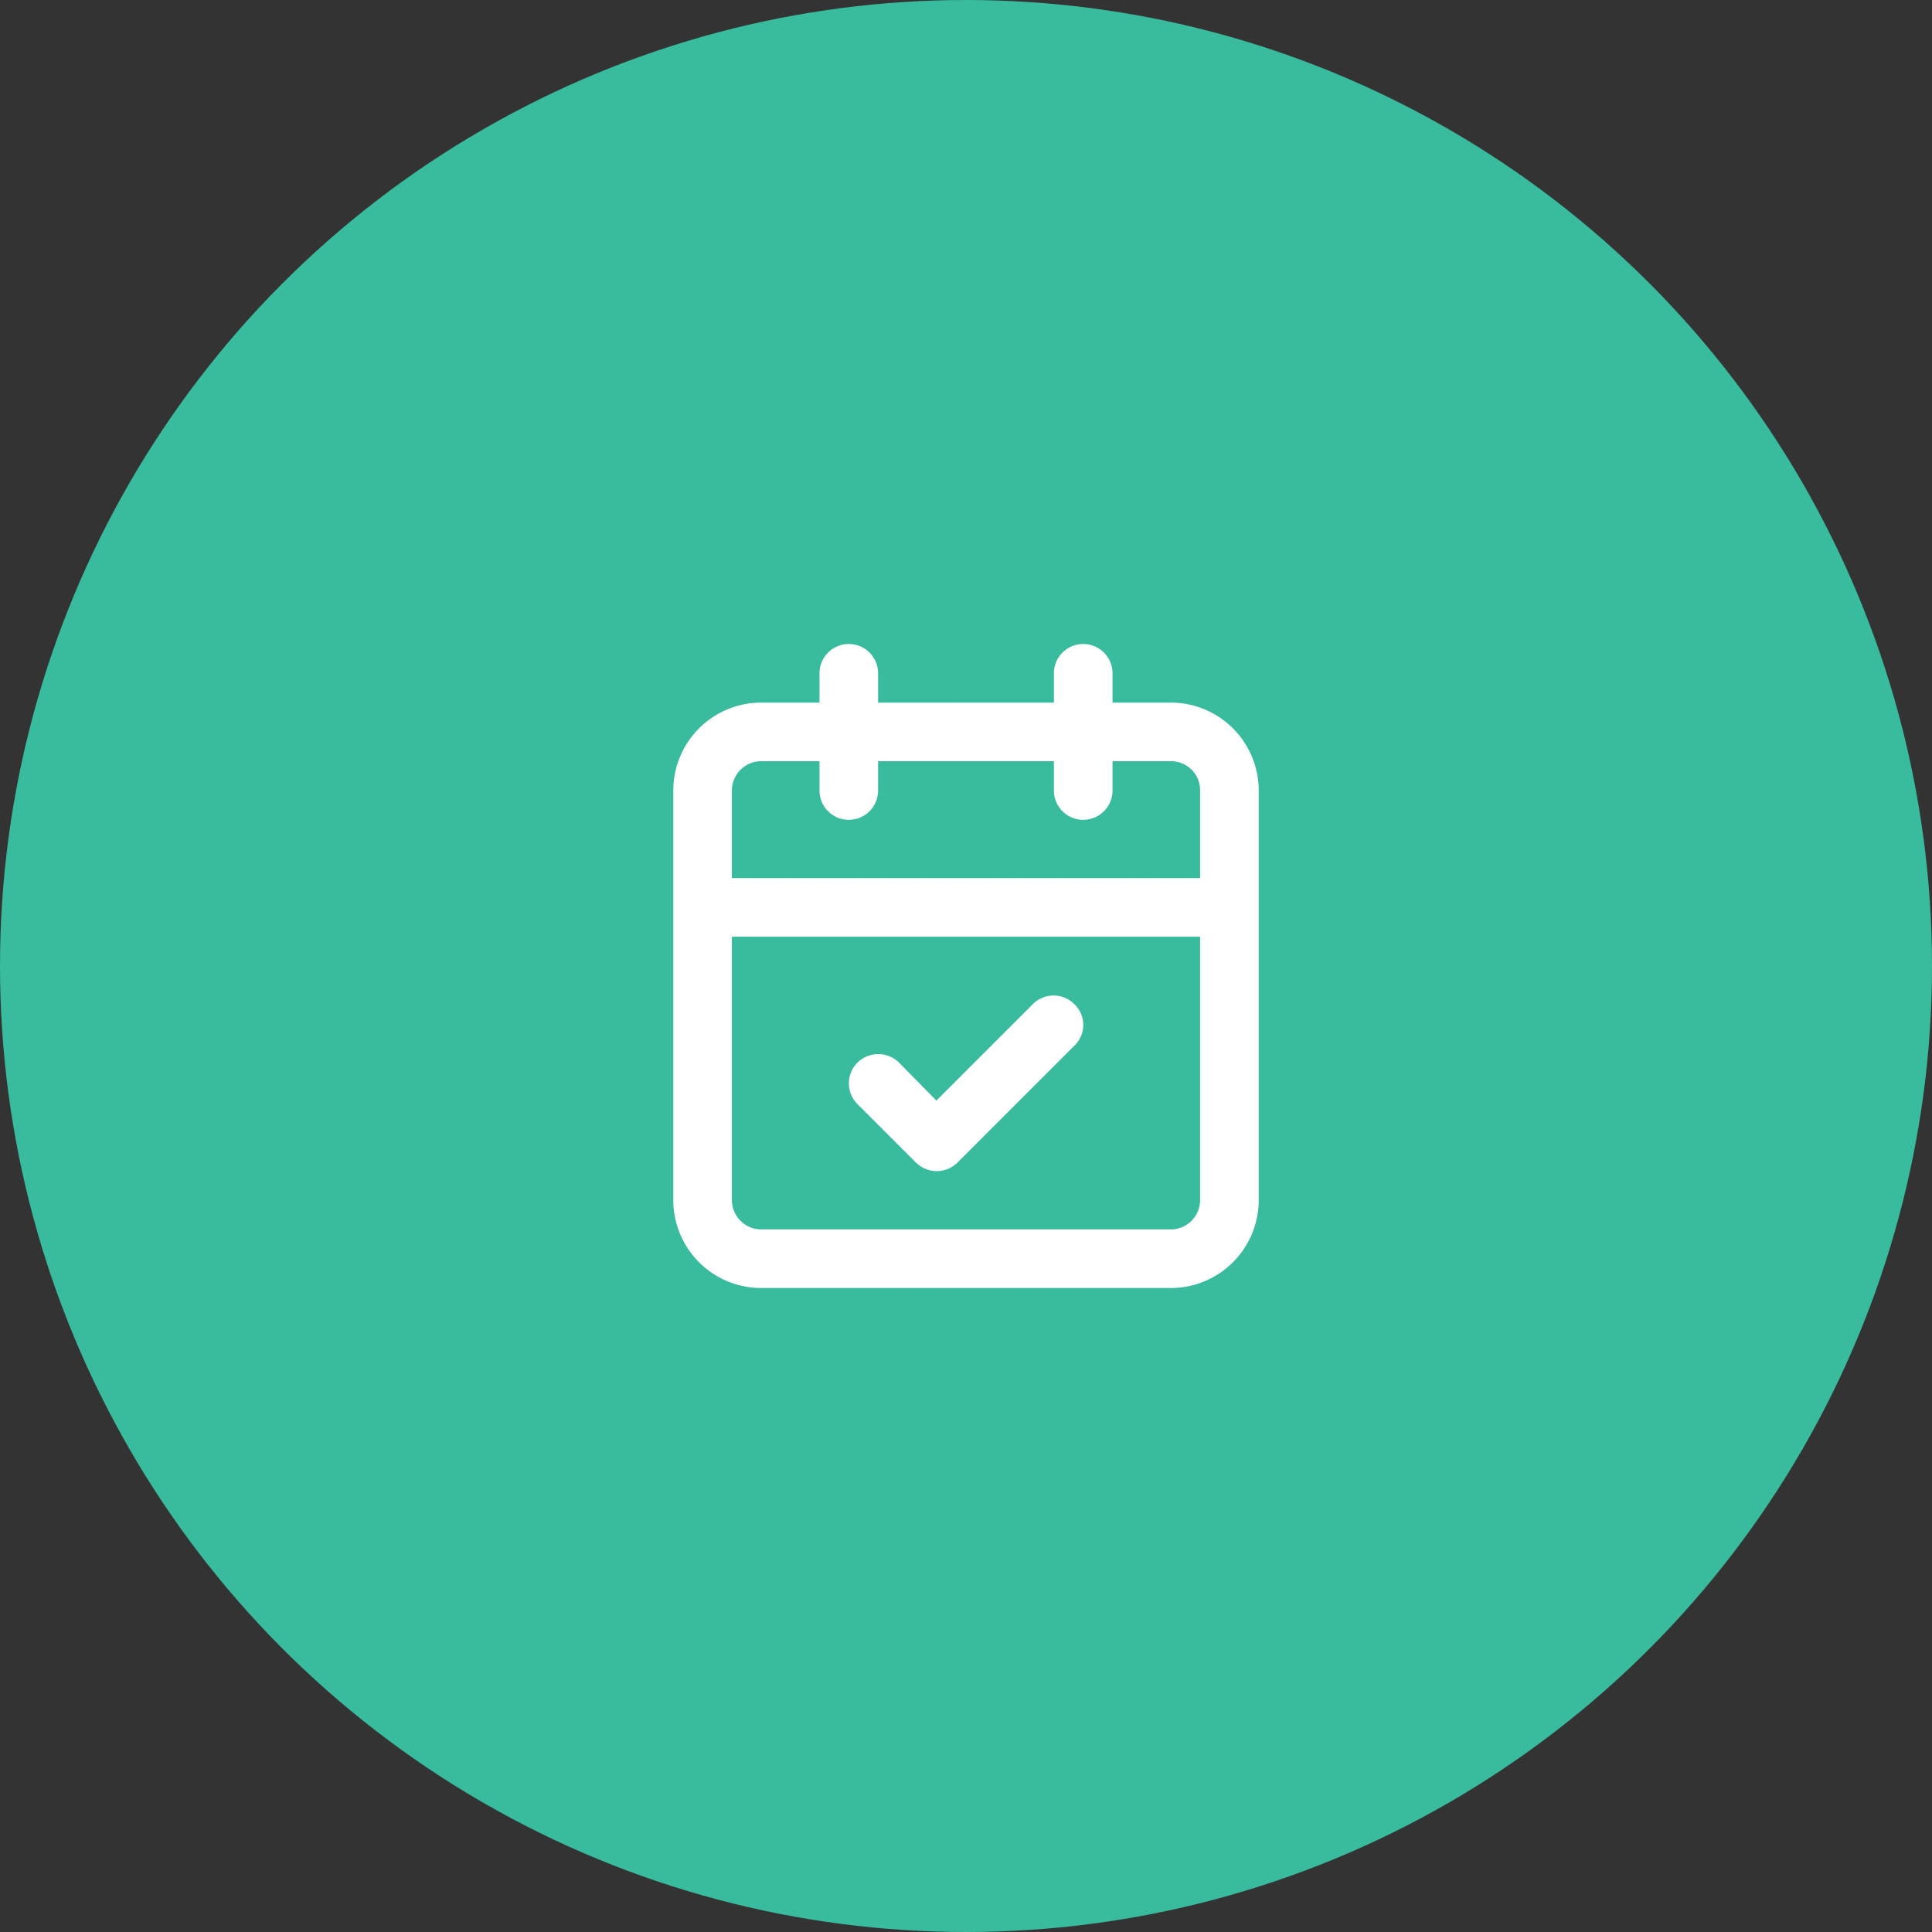 <svg xmlns="http://www.w3.org/2000/svg" viewBox="0 0 60 60"><rect x="0" y="0" width="60" height="60" fill="#333333" stroke="none"/><defs><style>.cls-1{fill:#39bb9d;}.cls-2{fill:#fff;}</style></defs><title>benefit_events</title><g id="Layer_2" data-name="Layer 2"><g id="quarticon_icons"><g id="benefit_events"><circle class="cls-1" cx="30" cy="30" r="30"/><path class="cls-2" d="M36.36,21.82H34.55v-.91a.91.91,0,0,0-1.82,0v.91H27.27v-.91a.91.91,0,1,0-1.82,0v.91H23.64a2.73,2.73,0,0,0-2.73,2.73V37.27A2.73,2.73,0,0,0,23.64,40H36.36a2.73,2.73,0,0,0,2.73-2.73V24.55A2.73,2.73,0,0,0,36.36,21.82ZM23.64,23.64h1.81v.91a.91.91,0,0,0,1.82,0v-.91h5.46v.91a.91.91,0,0,0,1.82,0v-.91h1.81a.9.9,0,0,1,.91.91v2.72H22.73V24.55A.91.91,0,0,1,23.64,23.64ZM36.36,38.18H23.64a.91.91,0,0,1-.91-.91V29.09H37.27v8.18A.91.91,0,0,1,36.36,38.18Z"/><path class="cls-2" d="M32.08,31.18l-3,3L27.92,33a.92.92,0,0,0-1.29,0,.91.91,0,0,0,0,1.29l1.82,1.82a.93.93,0,0,0,.64.26.92.92,0,0,0,.64-.26l3.64-3.64a.89.89,0,0,0,0-1.28A.91.91,0,0,0,32.08,31.18Z"/></g></g></g></svg>